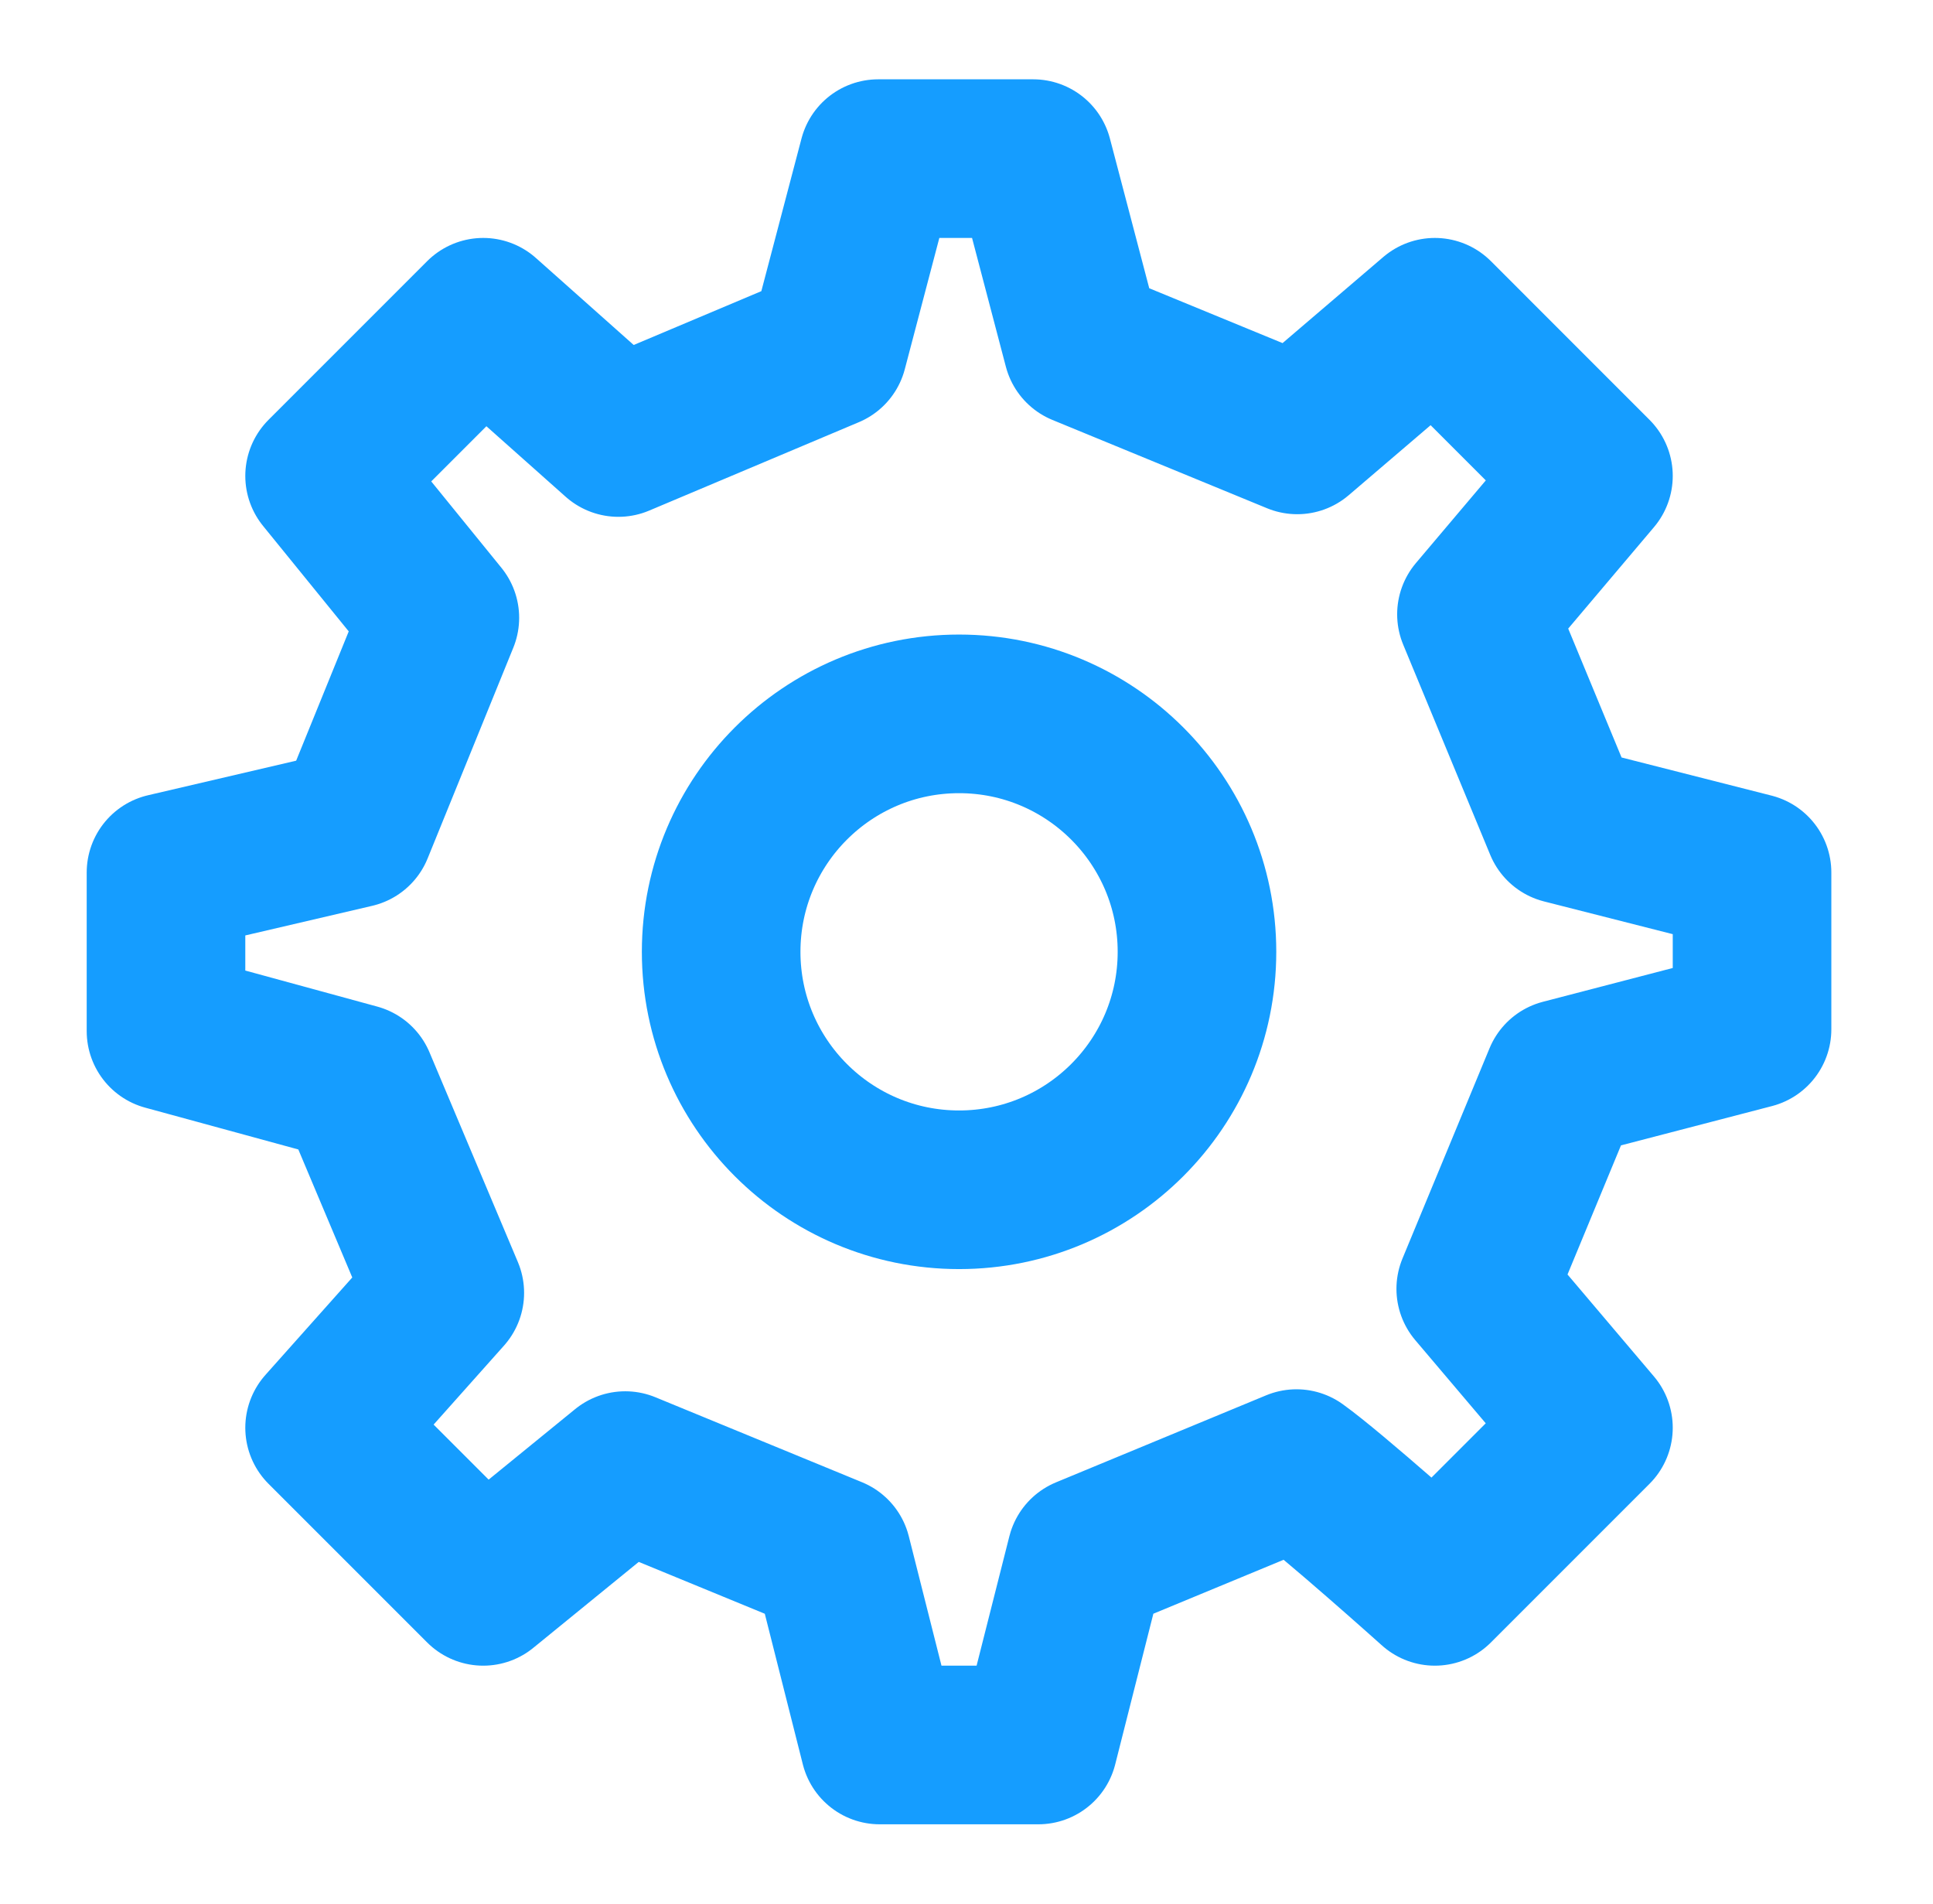 <svg xmlns="http://www.w3.org/2000/svg" width="65" height="64" viewBox="0 0 65 64" fill="none"><g id="Frame"><path id="Vector" d="M32.25 40C36.668 40 40.25 36.418 40.25 32C40.25 27.582 36.668 24 32.25 24C27.832 24 24.25 27.582 24.25 32C24.25 36.418 27.832 40 32.25 40Z" stroke="#159DFF" stroke-width="5.333" stroke-linecap="round" stroke-linejoin="round"></path><path id="Vector_2" d="M52.575 27.721L49.648 20.652L53.582 16L48.249 10.666L43.621 14.621L36.403 11.652L34.743 5.333H29.531L27.846 11.736L20.794 14.709L16.249 10.666L10.915 16L14.791 20.77L11.909 27.857L5.582 29.333V34.666L11.985 36.414L14.957 43.465L10.915 48L16.249 53.333L21.025 49.441L27.974 52.299L29.582 58.666H34.915L36.527 52.301L43.596 49.374C44.774 50.217 48.249 53.333 48.249 53.333L53.582 48L49.624 43.331L52.552 36.261L58.915 34.605L58.915 29.333L52.575 27.721Z" stroke="#159DFF" stroke-width="5.333" stroke-linecap="round" stroke-linejoin="round"></path></g></svg>